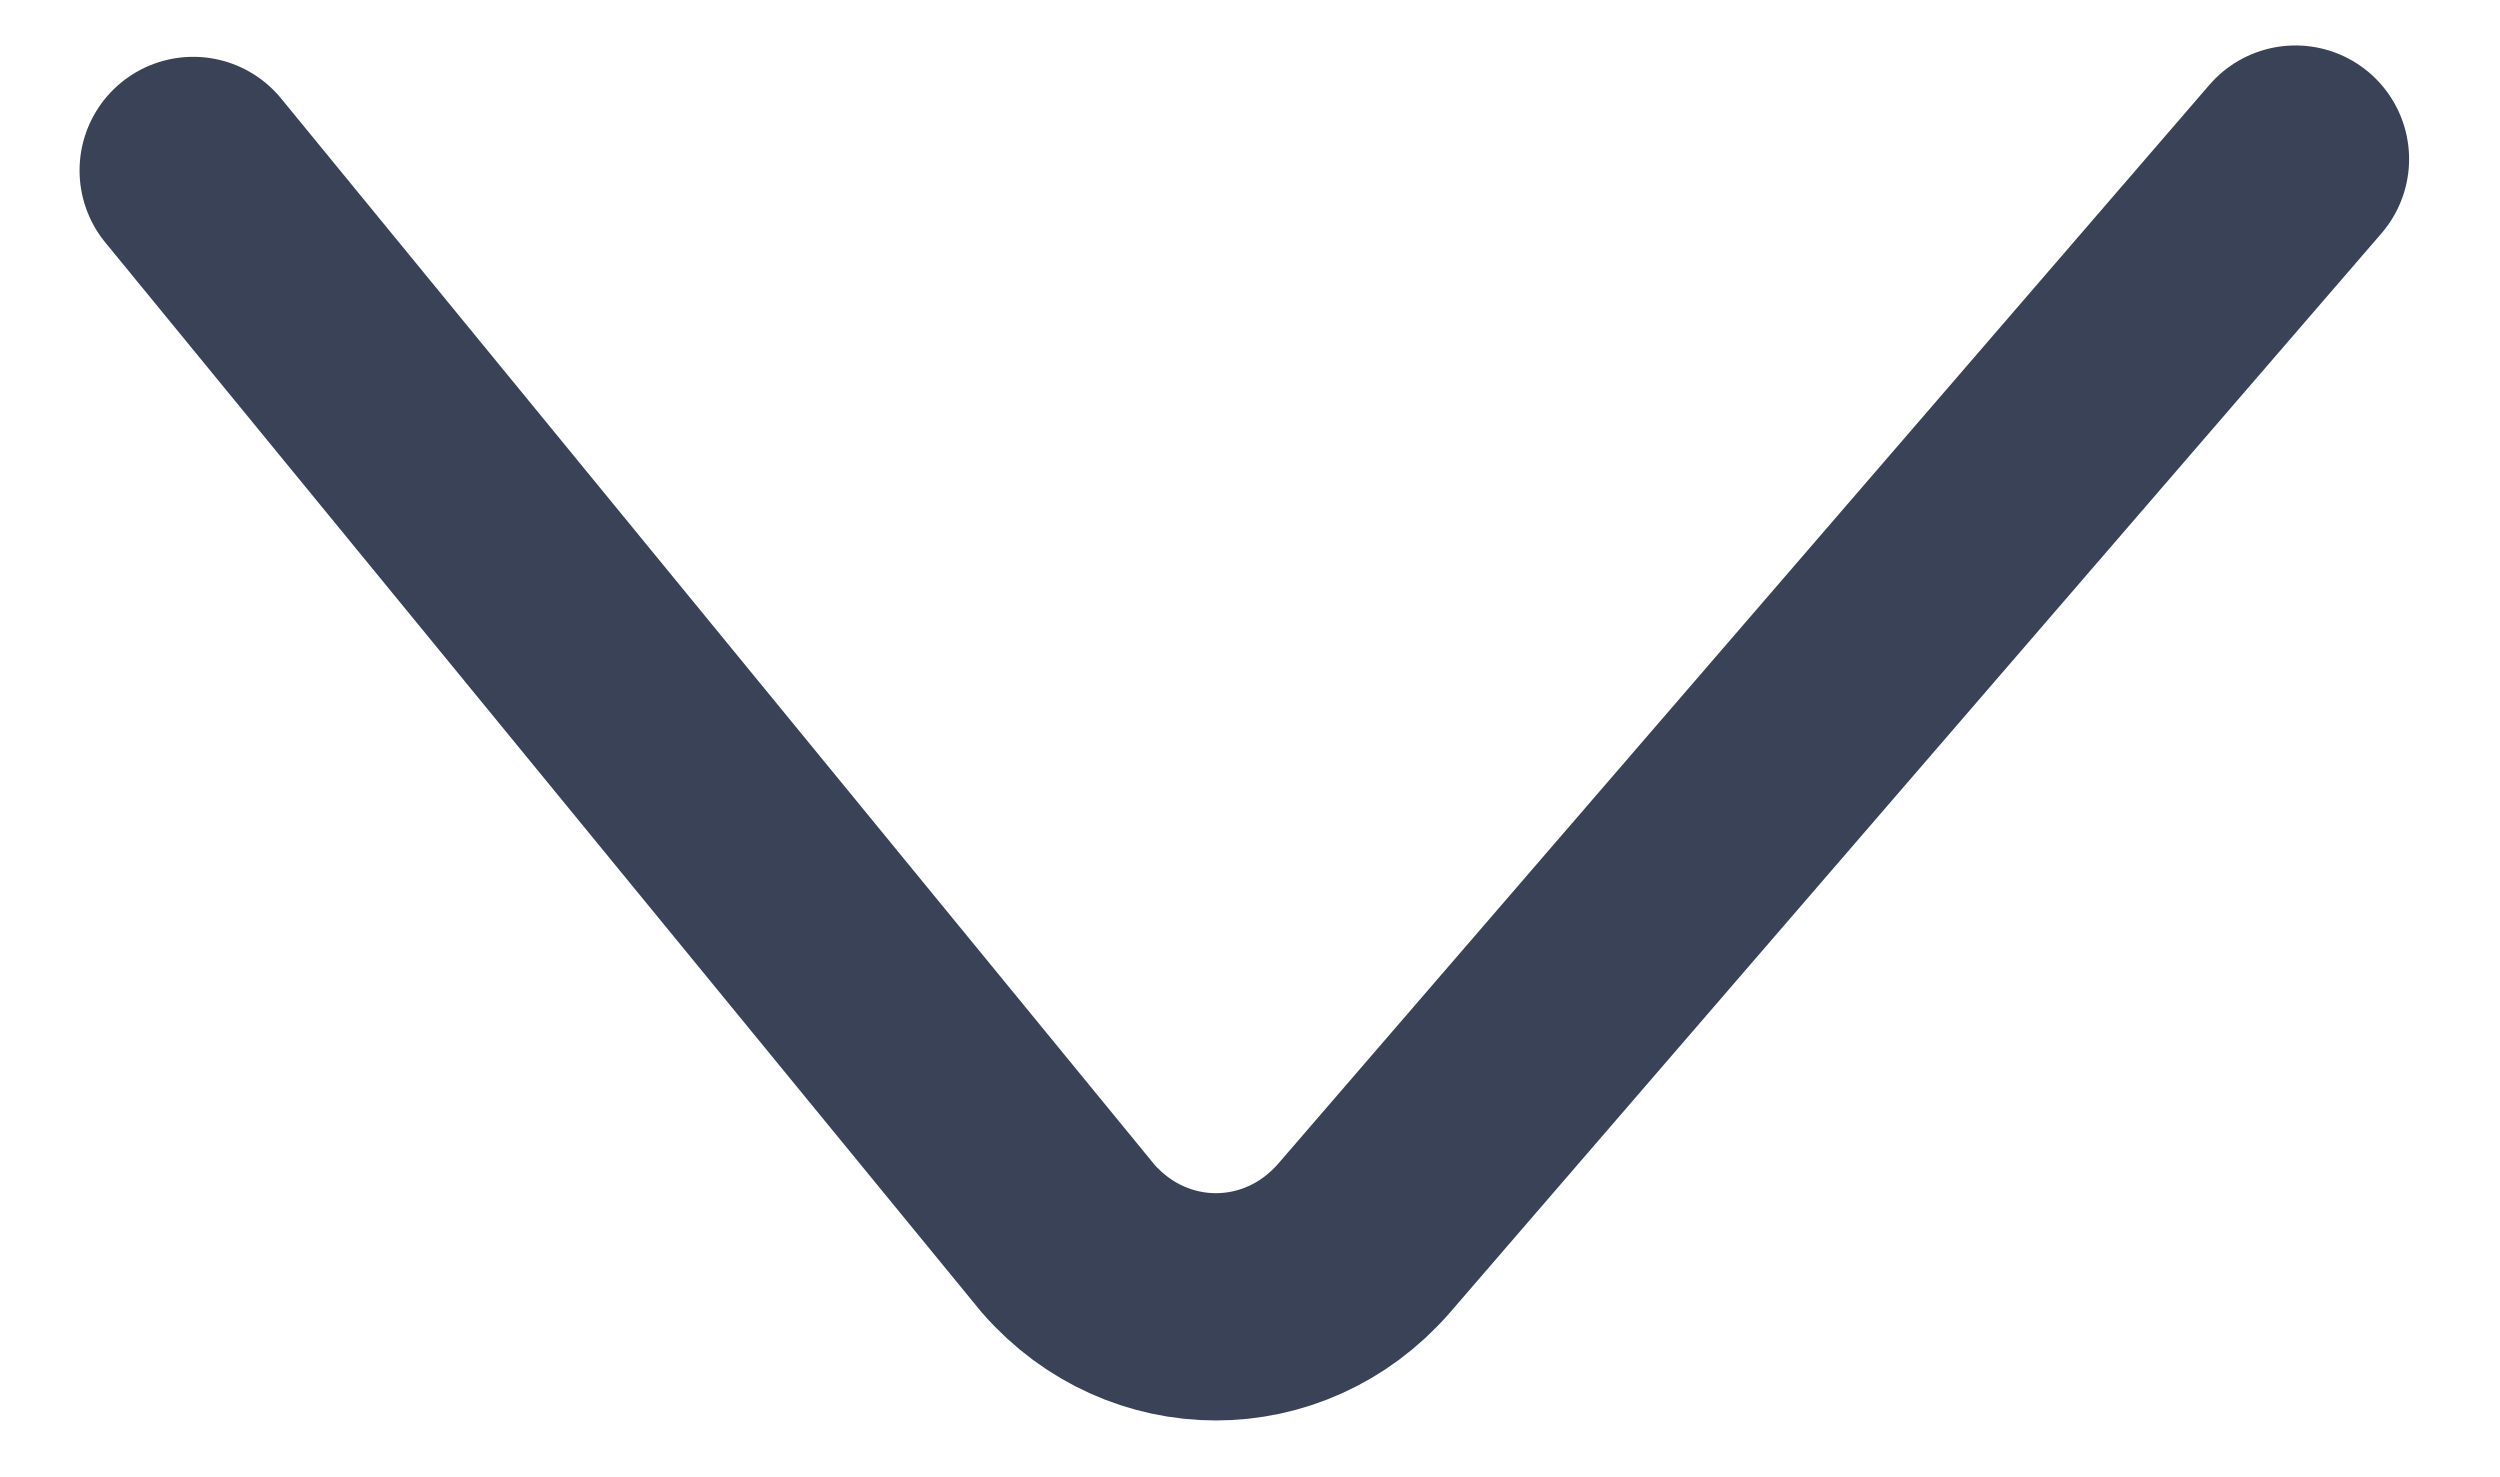 <?xml version="1.0" encoding="utf-8"?>
<!-- Generator: Adobe Illustrator 25.4.1, SVG Export Plug-In . SVG Version: 6.00 Build 0)  -->
<svg version="1.1" id="Layer_1" xmlns="http://www.w3.org/2000/svg" xmlns:xlink="http://www.w3.org/1999/xlink" x="0px" y="0px"
	 viewBox="0 0 22 13" style="enable-background:new 0 0 22 13;" xml:space="preserve">
<style type="text/css">
	.st0{fill:none;stroke:#394257;stroke-width:2;stroke-linecap:round;stroke-miterlimit:10;}
</style>
<path class="st0" d="M1.7,1.5l7.7,9.4c0.7,0.8,1.9,0.8,2.6,0l8.2-9.5"/>
</svg>
